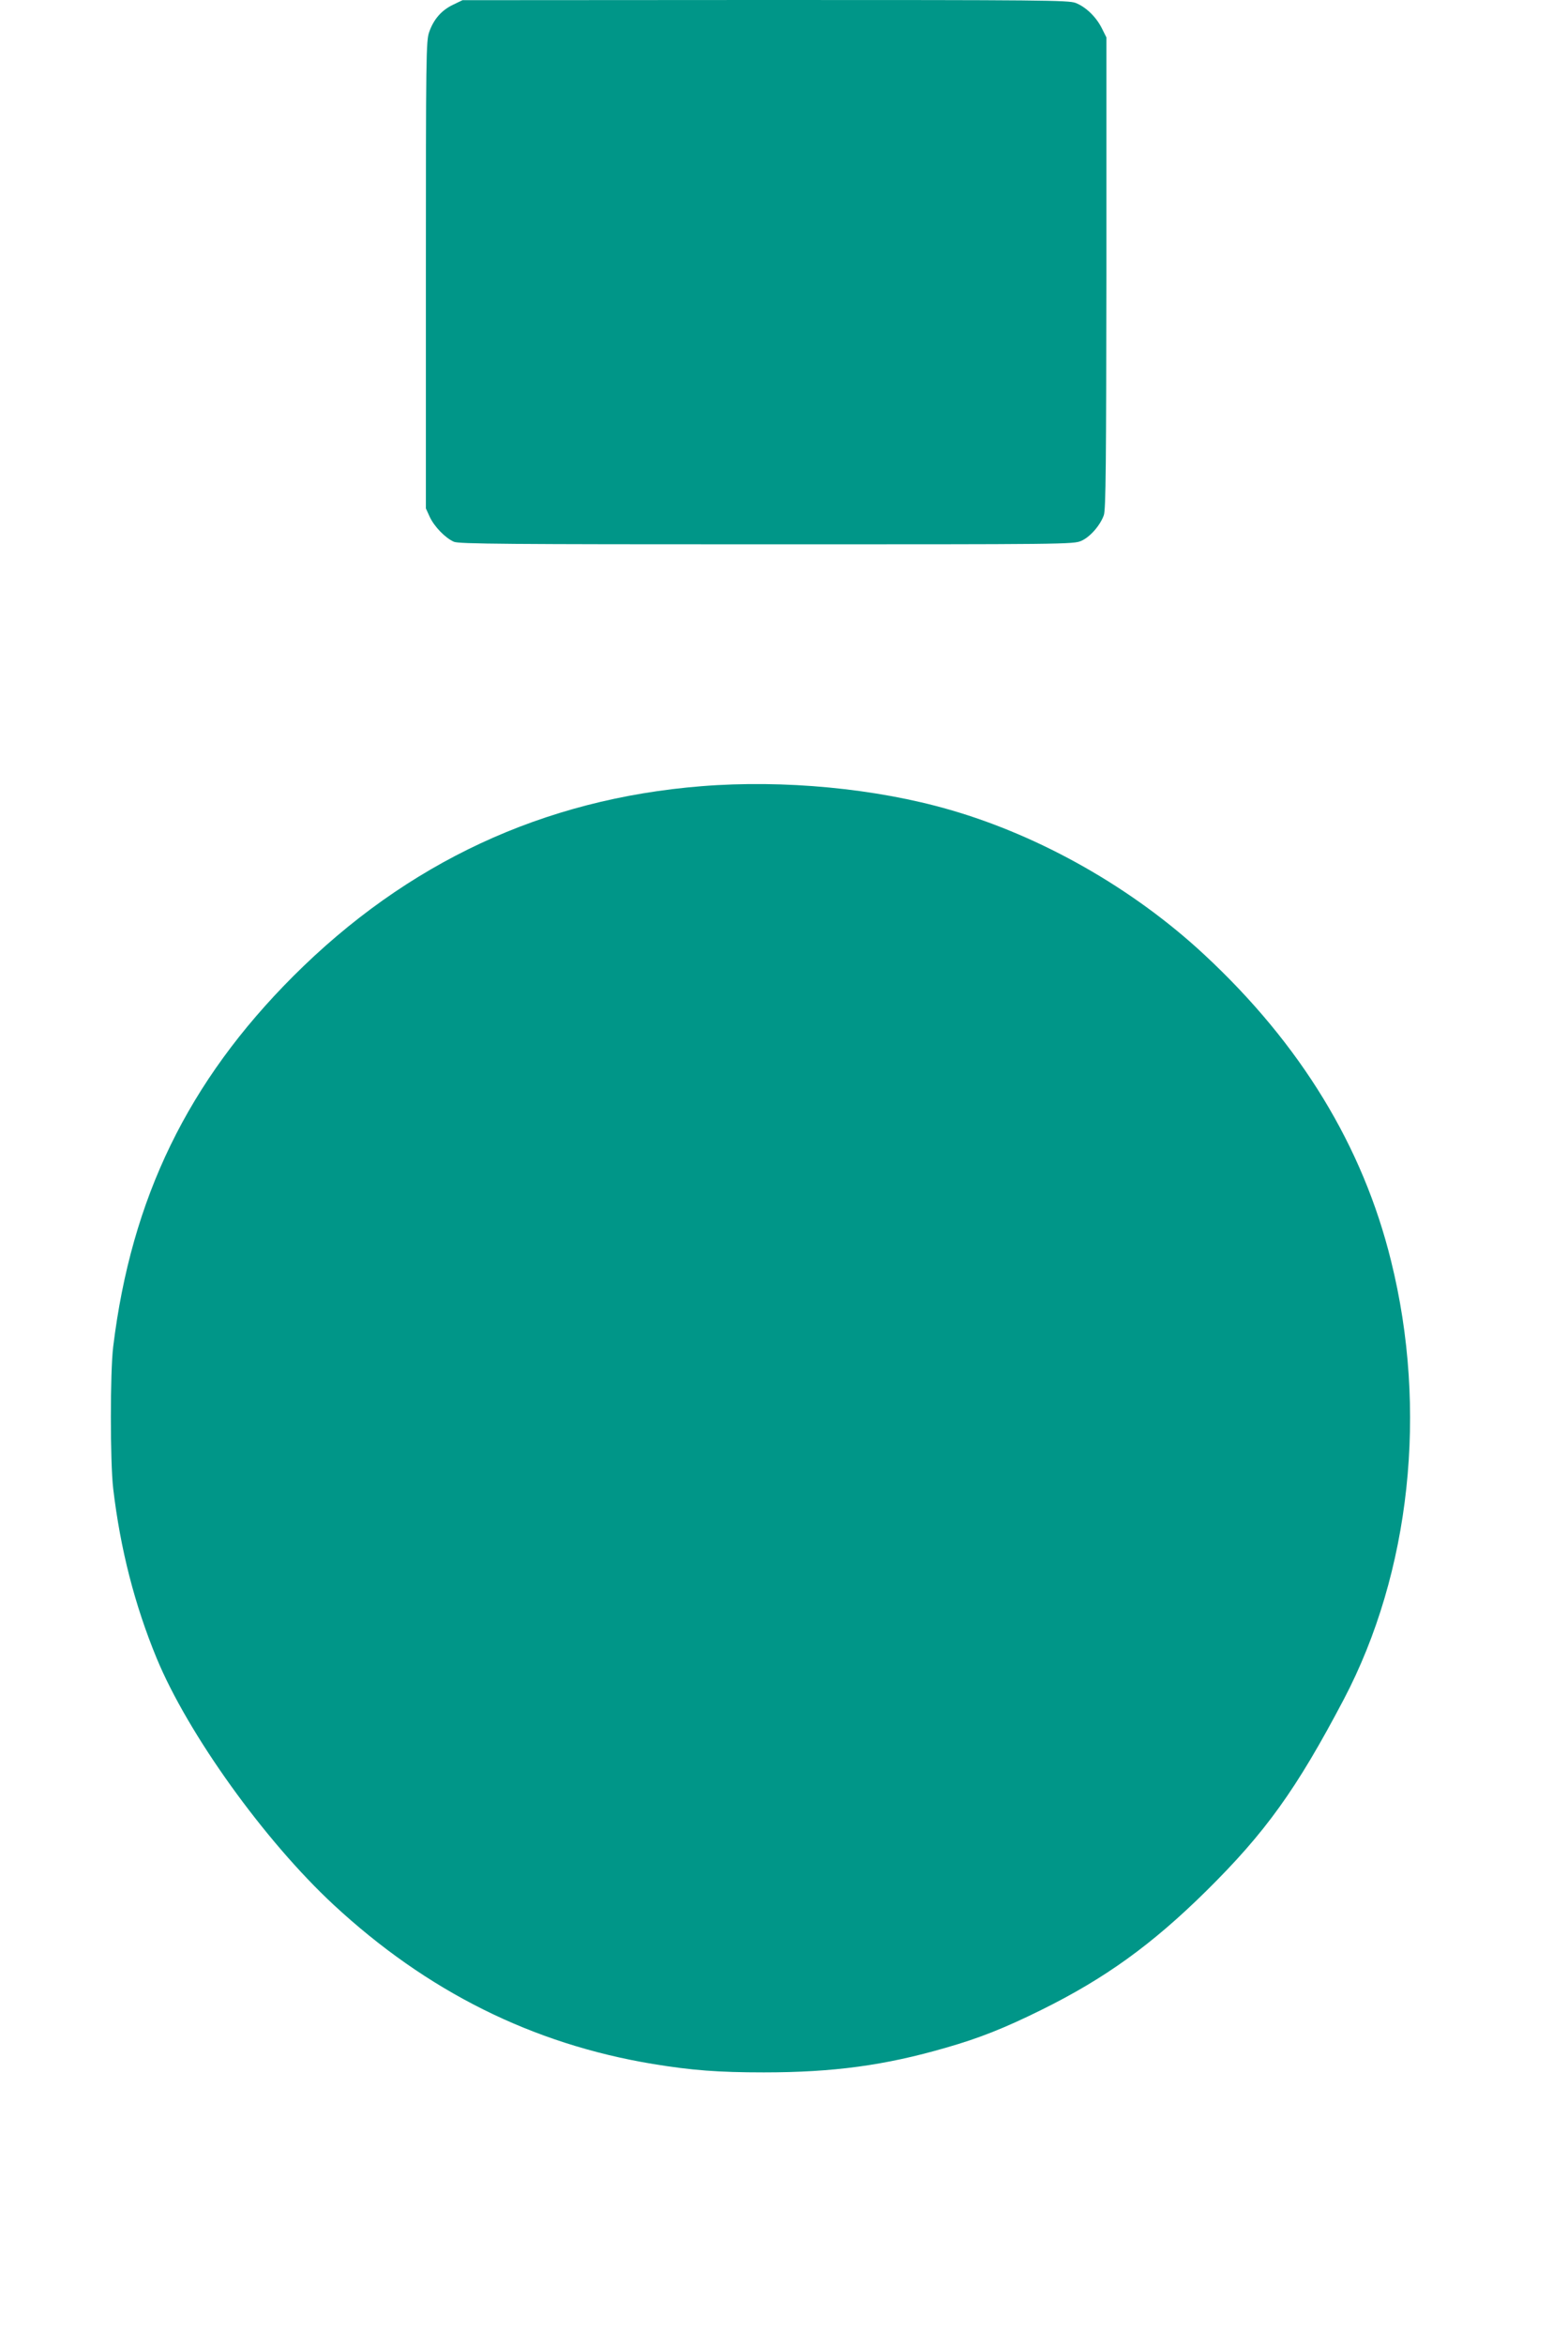 <?xml version="1.0" standalone="no"?>
<!DOCTYPE svg PUBLIC "-//W3C//DTD SVG 20010904//EN"
 "http://www.w3.org/TR/2001/REC-SVG-20010904/DTD/svg10.dtd">
<svg version="1.0" xmlns="http://www.w3.org/2000/svg"
 width="856pt" height="1280pt" viewBox="0 0 856 1280"
 preserveAspectRatio="xMidYMid meet">
<g transform="translate(0,1280) scale(0.1,-0.1)"
fill="#009688" stroke="none">
<path d="M2473 12774 c-63 -30 -106 -80 -130 -149 -17 -47 -18 -134 -18 -1325
l0 -1275 21 -46 c25 -54 86 -116 132 -136 28 -12 292 -14 1707 -14 1630 0
1675 0 1718 19 48 21 103 84 123 140 11 30 13 288 14 1323 l0 1285 -25 50
c-31 62 -87 116 -143 138 -39 15 -184 16 -1695 16 l-1652 -1 -52 -25z"/>
<path d="M3830 8509 c-864 -69 -1608 -416 -2230 -1038 -574 -575 -883 -1210
-982 -2021 -17 -138 -17 -629 0 -775 39 -330 117 -634 237 -925 171 -414 589
-996 966 -1346 510 -473 1085 -760 1743 -869 213 -35 358 -46 606 -46 380 0
661 38 995 135 179 51 320 107 520 206 346 171 602 355 899 648 325 321 493
555 752 1047 364 693 460 1579 258 2393 -154 626 -494 1183 -1019 1671 -389
362 -890 647 -1389 791 -404 117 -907 165 -1356 129z"/>
</g>
</svg>
